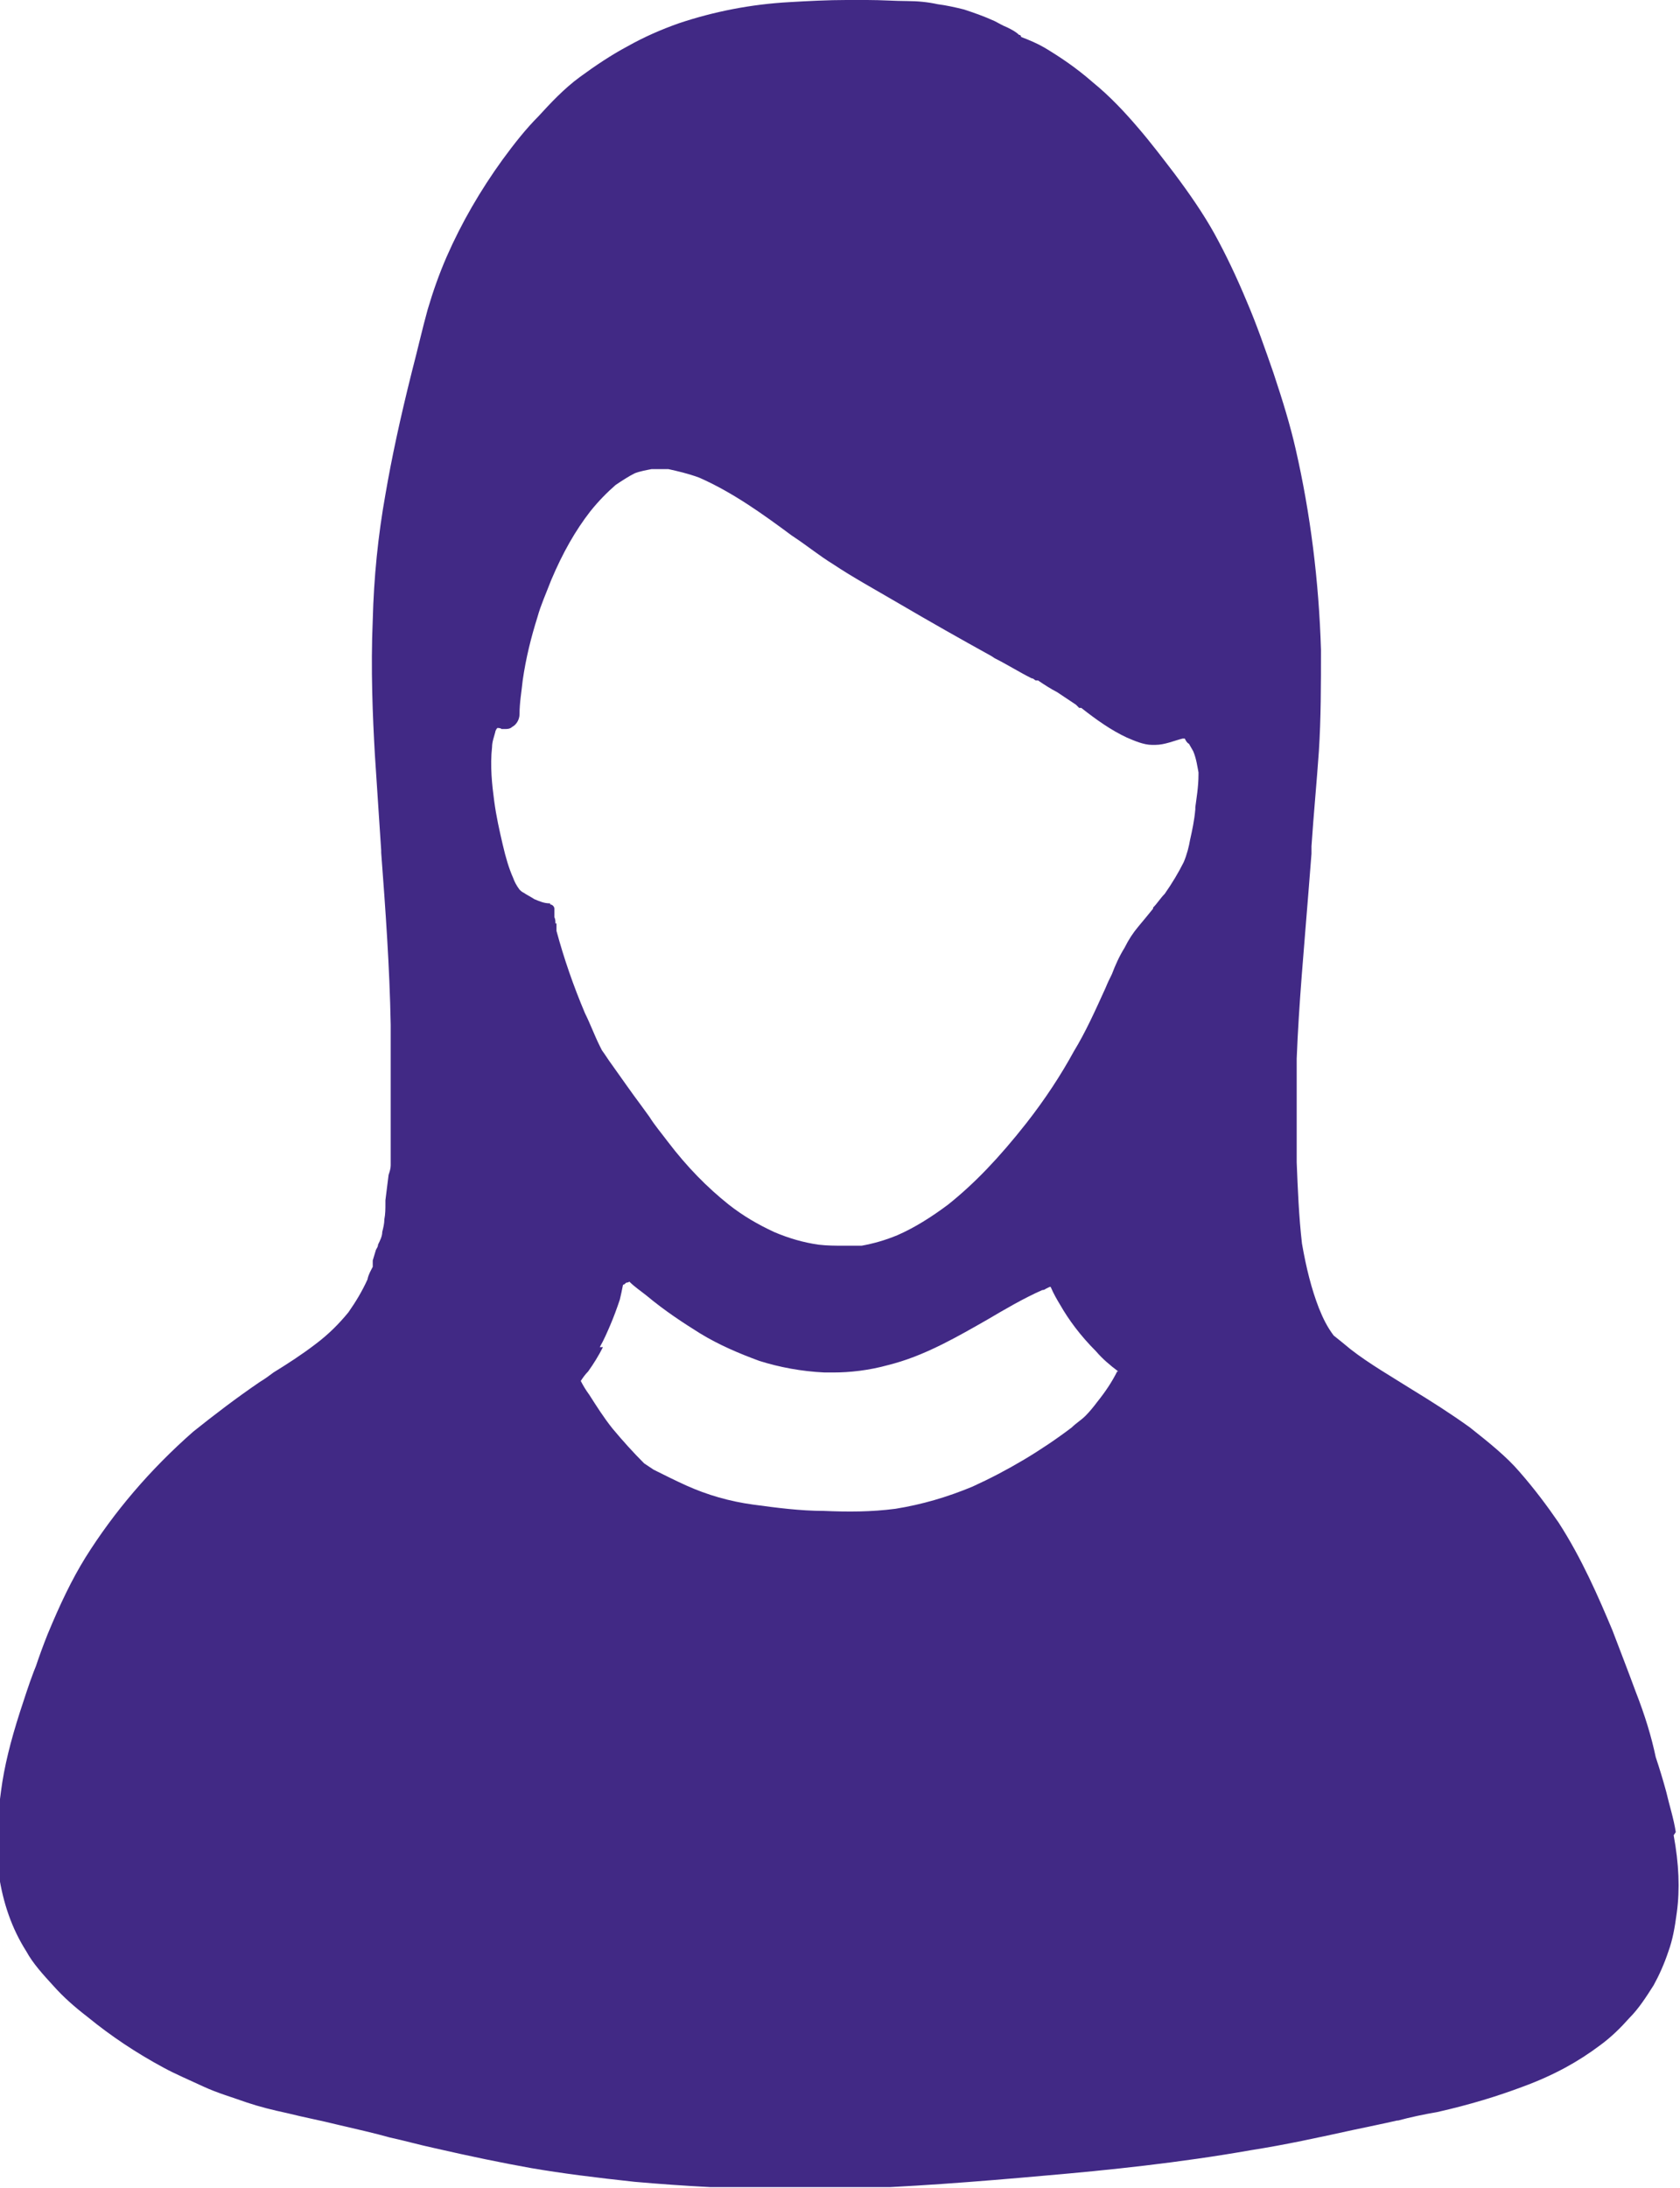 <?xml version="1.0" encoding="UTF-8"?>
<svg id="Layer_1" xmlns="http://www.w3.org/2000/svg" version="1.1" xmlns:xlink="http://www.w3.org/1999/xlink" viewBox="0 0 159.1 207.1">
  <!-- Generator: Adobe Illustrator 29.2.1, SVG Export Plug-In . SVG Version: 2.1.0 Build 116)  -->
  <defs>
    <style>
      .st0 {
        fill: #412985;
      }

      .st1 {
        fill: none;
      }

      .st2 {
        clip-path: url(#clippath);
      }
    </style>
    <clipPath id="clippath">
      <rect class="st1" x="0" y="0" width="159.1" height="207"/>
    </clipPath>
  </defs>
  <g class="st2">
    <path class="st0" d="M113.2,76.6c-.1,1.1-.3,2-.5,2.9-.1.6-.3,1.4-.6,2.1-.5,1-1.1,2-1.8,3-.4.4-.7.9-1.1,1.3h0c0,0,0,.1,0,.1-.4.5-.9,1.1-1.4,1.7-.5.6-.9,1.2-1.3,2-.5.8-.9,1.7-1.2,2.5h0s0,0,0,0h0c-.2.4-.4.8-.6,1.3-1,2.2-1.9,4.2-3,6-1.2,2.2-2.7,4.5-4.5,6.8-2.6,3.3-4.9,5.7-7.4,7.7-1.6,1.2-3.2,2.2-4.8,2.9-1.2.5-2.3.8-3.4,1-.6,0-1.2,0-1.8,0s-1.5,0-2.3-.1c-1.4-.2-2.8-.6-4.2-1.2-1.5-.7-2.9-1.5-4.3-2.6-2-1.6-3.9-3.5-5.8-6-.6-.8-1.2-1.5-1.7-2.3-.3-.4-.5-.7-.8-1.1-.9-1.2-1.8-2.5-2.8-3.9-.3-.4-.6-.9-.9-1.3l-.2-.4c-.5-1-.9-2.1-1.4-3.1-1.1-2.6-2-5.2-2.7-7.8v-.7c-.1,0-.1,0-.1,0,0-.2,0-.4-.1-.6h0c0-.1,0-.4,0-.4,0-.2,0-.3,0-.4,0-.2-.2-.4-.4-.4h0s0-.1,0-.1h0c0,0,0,0,0,0-.6,0-1-.2-1.5-.4-.3-.2-.7-.4-1-.6-.2-.1-.3-.2-.4-.3-.3-.4-.5-.8-.6-1.1-.4-.9-.7-1.9-1-3.2-.3-1.3-.6-2.6-.8-4.1-.2-1.5-.4-3.3-.2-5.1,0-.5.2-1,.3-1.4,0-.1.1-.3.2-.4,0,0,0,0,0,0h0s0,0,0,0c.1,0,.3,0,.4.1.1,0,.2,0,.3,0,.2,0,.5,0,.7-.2.4-.2.7-.7.7-1.2,0-1.1.2-2.2.3-3.2.3-2.1.8-4.1,1.4-6,.3-1.1.8-2.2,1.3-3.5,1.1-2.6,2.3-4.7,3.7-6.5.8-1,1.6-1.8,2.4-2.5.6-.4,1.2-.8,1.8-1.1.5-.2,1.1-.3,1.6-.4.3,0,.5,0,.8,0s.6,0,.8,0c.9.2,1.8.4,2.9.8,3.2,1.4,6.1,3.5,8.8,5.5l.3.2c1.2.8,2.3,1.7,3.6,2.5,1.8,1.2,3.8,2.3,6.2,3.7,2.9,1.7,5.9,3.4,8.8,5l.3.2c1.2.6,2.3,1.3,3.5,1.9.2,0,.3.2.4.2h.2c.6.4,1.2.8,1.8,1.1.6.4,1.2.8,1.8,1.2h0c0,0,.3.3.3.3h.2c1.4,1.1,2.8,2.1,4.3,2.8.7.3,1.6.7,2.4.7s.2,0,.3,0c.9,0,1.8-.4,2.6-.6h.2c.1.2.2.4.4.5.1.2.3.5.4.7.3.7.4,1.5.5,2h0c0,.1,0,.2,0,.2,0,1.2-.2,2.3-.3,3.1M56.8,127.5c.4-.7.7-1.4,1-2.1.3-.7.6-1.5.9-2.4.1-.4.2-.9.3-1.4.1,0,.2-.1.3-.2,0,0,.2,0,.3-.1.5.5,1.1.9,1.6,1.3,1.8,1.5,3.5,2.6,5.1,3.6,1.8,1.1,3.7,1.9,5.6,2.6,1.9.6,4,1,6.2,1.1.3,0,.6,0,.8,0,1.6,0,3.4-.2,5.2-.7,1.6-.4,3.2-1,5.2-2,1.4-.7,2.8-1.5,4.2-2.3,1.7-1,3.4-2,5.2-2.8,0,0,.2,0,.3-.1l.4-.2h.1s0,0,0,0c.3.7.6,1.2.9,1.7.8,1.4,1.9,2.9,3.4,4.4.6.7,1.3,1.3,2.1,1.9h-.1c-.5,1-1.1,1.9-1.9,2.9-.3.4-.7.9-1.1,1.3-.4.4-.9.7-1.3,1.1-2.9,2.2-6.1,4.1-9.4,5.6-2.4,1-4.8,1.7-7.3,2.1-2.3.3-4.5.3-6.8.2-2.2,0-4.5-.3-6.7-.6-2.2-.3-4.3-.9-6.3-1.8-1.1-.5-2.1-1-3.1-1.5-.3-.2-.6-.4-.9-.6-1-1-2-2.1-3-3.3-.8-1-1.5-2.1-2.2-3.2-.3-.4-.6-.9-.8-1.3.2-.3.4-.6.7-.9.5-.7,1-1.5,1.4-2.3M158.7,173.4c-.2-1.3-.6-2.5-.9-3.8-.3-1.1-.6-2.1-1-3.3-.4-1.9-1-3.9-1.9-6.2-.7-1.9-1.4-3.7-2.2-5.8-1.3-3.1-2.9-6.8-5.1-10.2-1.1-1.6-2.3-3.2-3.7-4.8-1.2-1.4-2.8-2.7-4.7-4.2-1.8-1.3-3.7-2.5-5.5-3.6-1.9-1.2-4-2.4-5.8-3.8-.6-.5-1.1-.9-1.6-1.3-.6-.8-1-1.6-1.4-2.6-.7-1.8-1.2-3.8-1.6-6.1-.3-2.6-.4-5.2-.5-7.7,0-3.1,0-6.3,0-9.8.2-5.2.7-10.5,1.1-15.6h0c.1-1.3.2-2.6.3-3.8v-.6c0,0,0-.1,0-.1h0c.2-3,.5-6.1.7-9,.2-3.1.2-6.3.2-9.6-.2-6.5-1-12.9-2.4-19-.5-2.2-1.2-4.5-2.1-7.2-.8-2.3-1.6-4.6-2.5-6.7-1-2.4-2-4.5-3.1-6.5-1-1.8-2.3-3.7-3.8-5.7-1-1.3-2.2-2.9-3.5-4.4-1.2-1.4-2.6-2.9-4.2-4.2-1.6-1.4-3.1-2.4-4.6-3.3-.7-.4-1.4-.7-2.2-1,0,0,0-.2-.2-.2-.3-.3-.7-.5-1.1-.7h0c-.5-.2-.8-.4-1.2-.6-1.1-.5-2-.8-2.9-1.1-.8-.2-1.7-.4-2.5-.5-.9-.2-1.9-.3-2.9-.3-1.1,0-2.4-.1-3.8-.1s-1.2,0-1.9,0c-1.8,0-3.7.1-5.4.2-3.7.2-7.2.9-10.5,2-1.7.6-3.3,1.3-4.9,2.2-1.5.8-3,1.8-4.5,2.9-1.5,1.1-2.8,2.5-3.9,3.7-1.2,1.2-2.3,2.6-3.4,4.1-2.1,2.9-3.9,6-5.3,9.2-.7,1.6-1.3,3.3-1.8,5-.5,1.8-.9,3.6-1.5,5.9-1.1,4.4-1.9,8.1-2.5,11.6-.7,3.9-1.1,7.9-1.2,11.9-.2,4.6,0,9.2.2,12.7.2,3,.4,6.1.6,9.1v.2c.4,5.3.8,10.8.9,16.3,0,.8,0,1.7,0,2.6v.2c0,1.1,0,2.2,0,3.2,0,.7,0,1.4,0,2.1,0,1.1,0,2.1,0,3.2,0,.7,0,1.3,0,2,0,.3-.1.6-.2.9-.1.8-.2,1.6-.3,2.4v.3h0c0,.5,0,1-.1,1.5,0,.4-.1.8-.2,1.2,0,.4-.2.8-.4,1.2,0,.2-.1.3-.2.5-.1.3-.2.7-.3,1h0s0,.2,0,.2v.4c-.2.4-.4.7-.5,1.2-.5,1.1-1.1,2.1-1.8,3.1-.9,1.1-1.9,2.1-3.1,3-1.3,1-2.7,1.9-4,2.7h0c-.4.3-.8.6-1.3.9-2.2,1.5-4.3,3.1-6.3,4.7-4.1,3.6-7.5,7.6-10.2,11.9-1.3,2.1-2.4,4.4-3.6,7.3-.4,1-.8,2.1-1.1,3l-.2.5c-.5,1.3-.9,2.6-1.3,3.8-.9,2.8-1.5,5.2-1.8,7.5-.2,1.4-.3,2.7-.4,3.9,0,1.3,0,2.6.2,4.1.4,2.6,1.2,5,2.6,7.2.6,1.1,1.5,2.1,2.6,3.3.9,1,1.9,1.9,3.2,2.9,2.2,1.8,4.6,3.4,7.2,4.8,1.1.6,2.3,1.1,3.8,1.8,1.3.6,2.7,1,4.1,1.5,1.2.4,2.4.7,3.8,1,1.6.4,3.2.7,4.8,1.1,1.7.4,3.5.8,4.9,1.2,1.4.3,2.8.7,4.2,1,3.5.8,6.4,1.4,9.2,1.9,2.9.5,6.1.9,9.8,1.3,4.6.4,9.6.7,14.7.7s3.1,0,4.7,0c6.5-.2,12.9-.7,19.6-1.3,5.8-.5,12.6-1.2,19.4-2.4,3.2-.5,6.4-1.2,9.6-1.9,1.4-.3,2.9-.6,4.2-.9h.1c1.1-.3,2.5-.6,3.7-.8,3.1-.7,5.7-1.5,8.1-2.4,3-1.1,5.3-2.4,7.3-3.9,1.1-.8,2-1.7,2.8-2.6.9-.9,1.6-2,2.3-3.1.5-.9,1-2,1.4-3.2.4-1.1.6-2.2.8-3.7.3-2.2.2-4.6-.3-7.3"/>
  </g>
</svg>